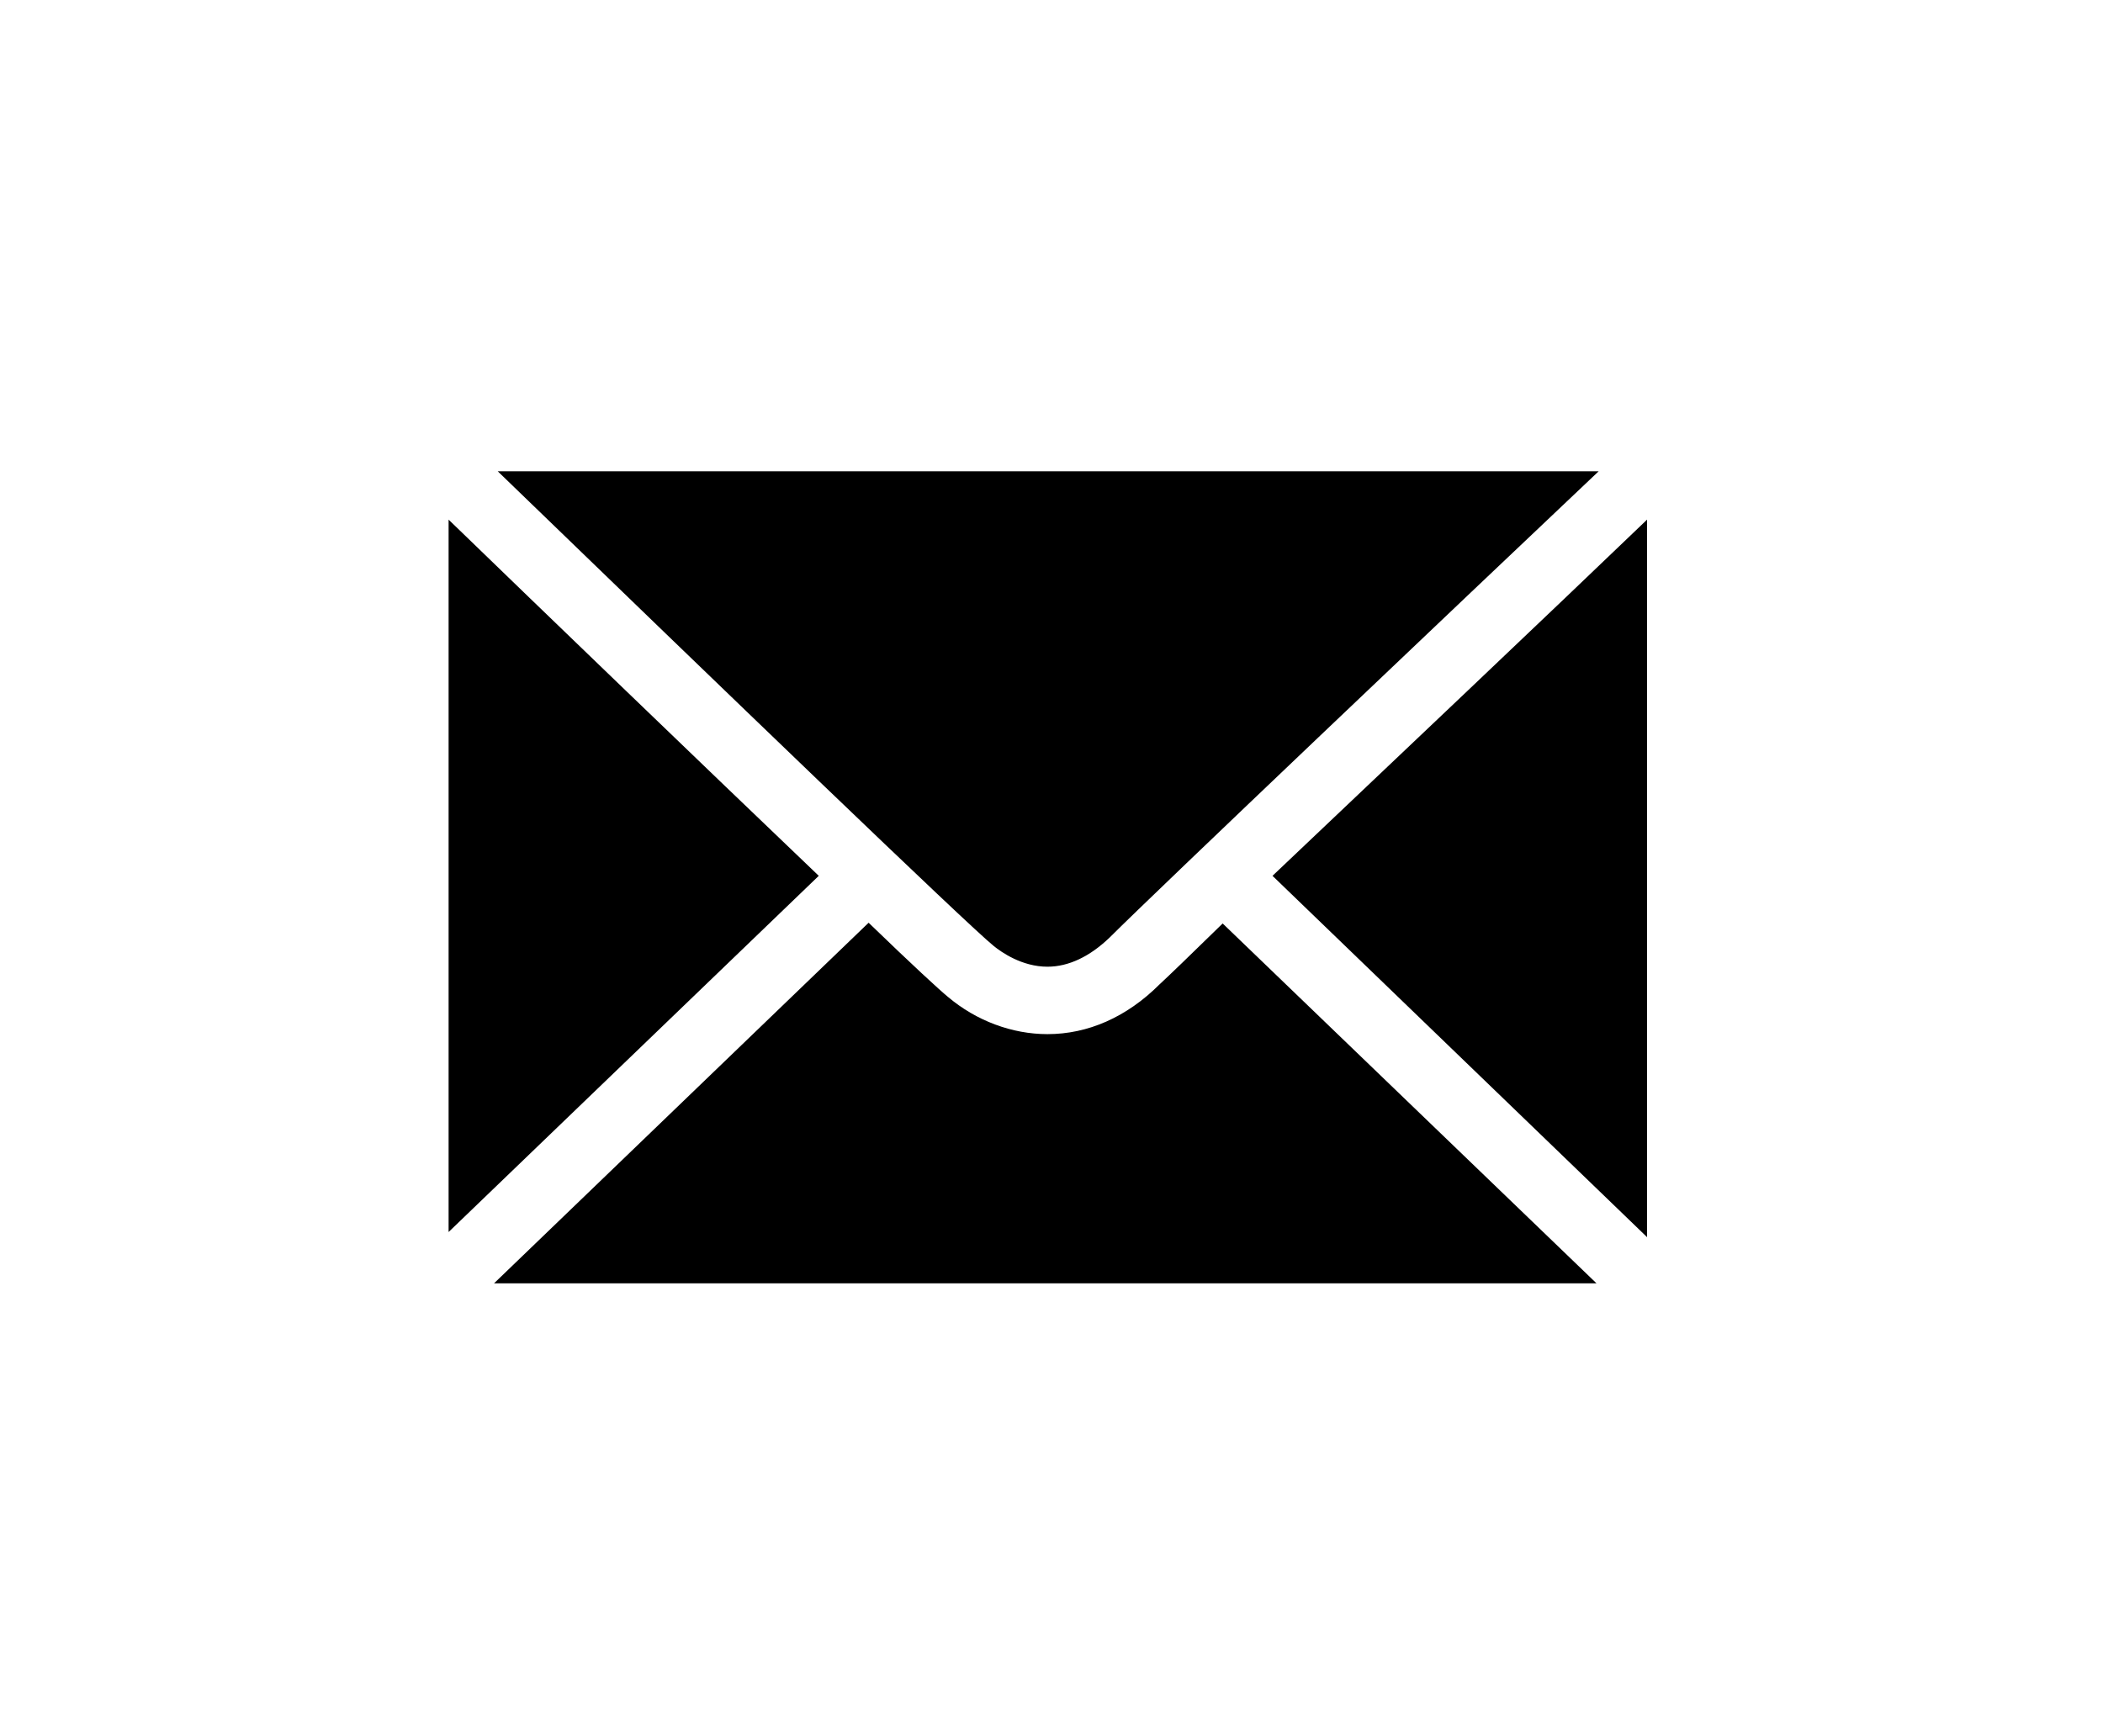 <?xml version="1.0" encoding="utf-8"?>
<!-- Generator: Adobe Illustrator 28.2.0, SVG Export Plug-In . SVG Version: 6.00 Build 0)  -->
<svg version="1.1" id="Calque_1" xmlns="http://www.w3.org/2000/svg" xmlns:xlink="http://www.w3.org/1999/xlink" x="0px" y="0px"
	 viewBox="0 0 286.9 236.9" enable-background="new 0 0 286.9 236.9" xml:space="preserve">
<g>
	<g>
		<g>
			<path d="M61.2,70.9v97.2l50.5-48.6C96,104.5,73.7,83,61.2,70.9z M135.6,129.1c1,0.8,3.8,2.8,7.3,2.8c2.9,0,5.8-1.4,8.5-4
				c6.2-6.2,48-45.9,66.7-63.6H67.9C98.5,93.9,132,126.2,135.6,129.1z M173.6,119.5l51.1,49.3V70.9
				C212,83.1,189.1,104.8,173.6,119.5z M158.2,134.3c-4.5,4.5-9.8,6.8-15.3,6.8c-4.8,0-9.7-1.8-13.6-5.1c-1.1-0.9-4.8-4.3-10.8-10.1
				l-51.1,49.2h150.4l-51-49.1C162.3,130.4,159.5,133.1,158.2,134.3z"/>
		</g>
	</g>
</g>
</svg>
